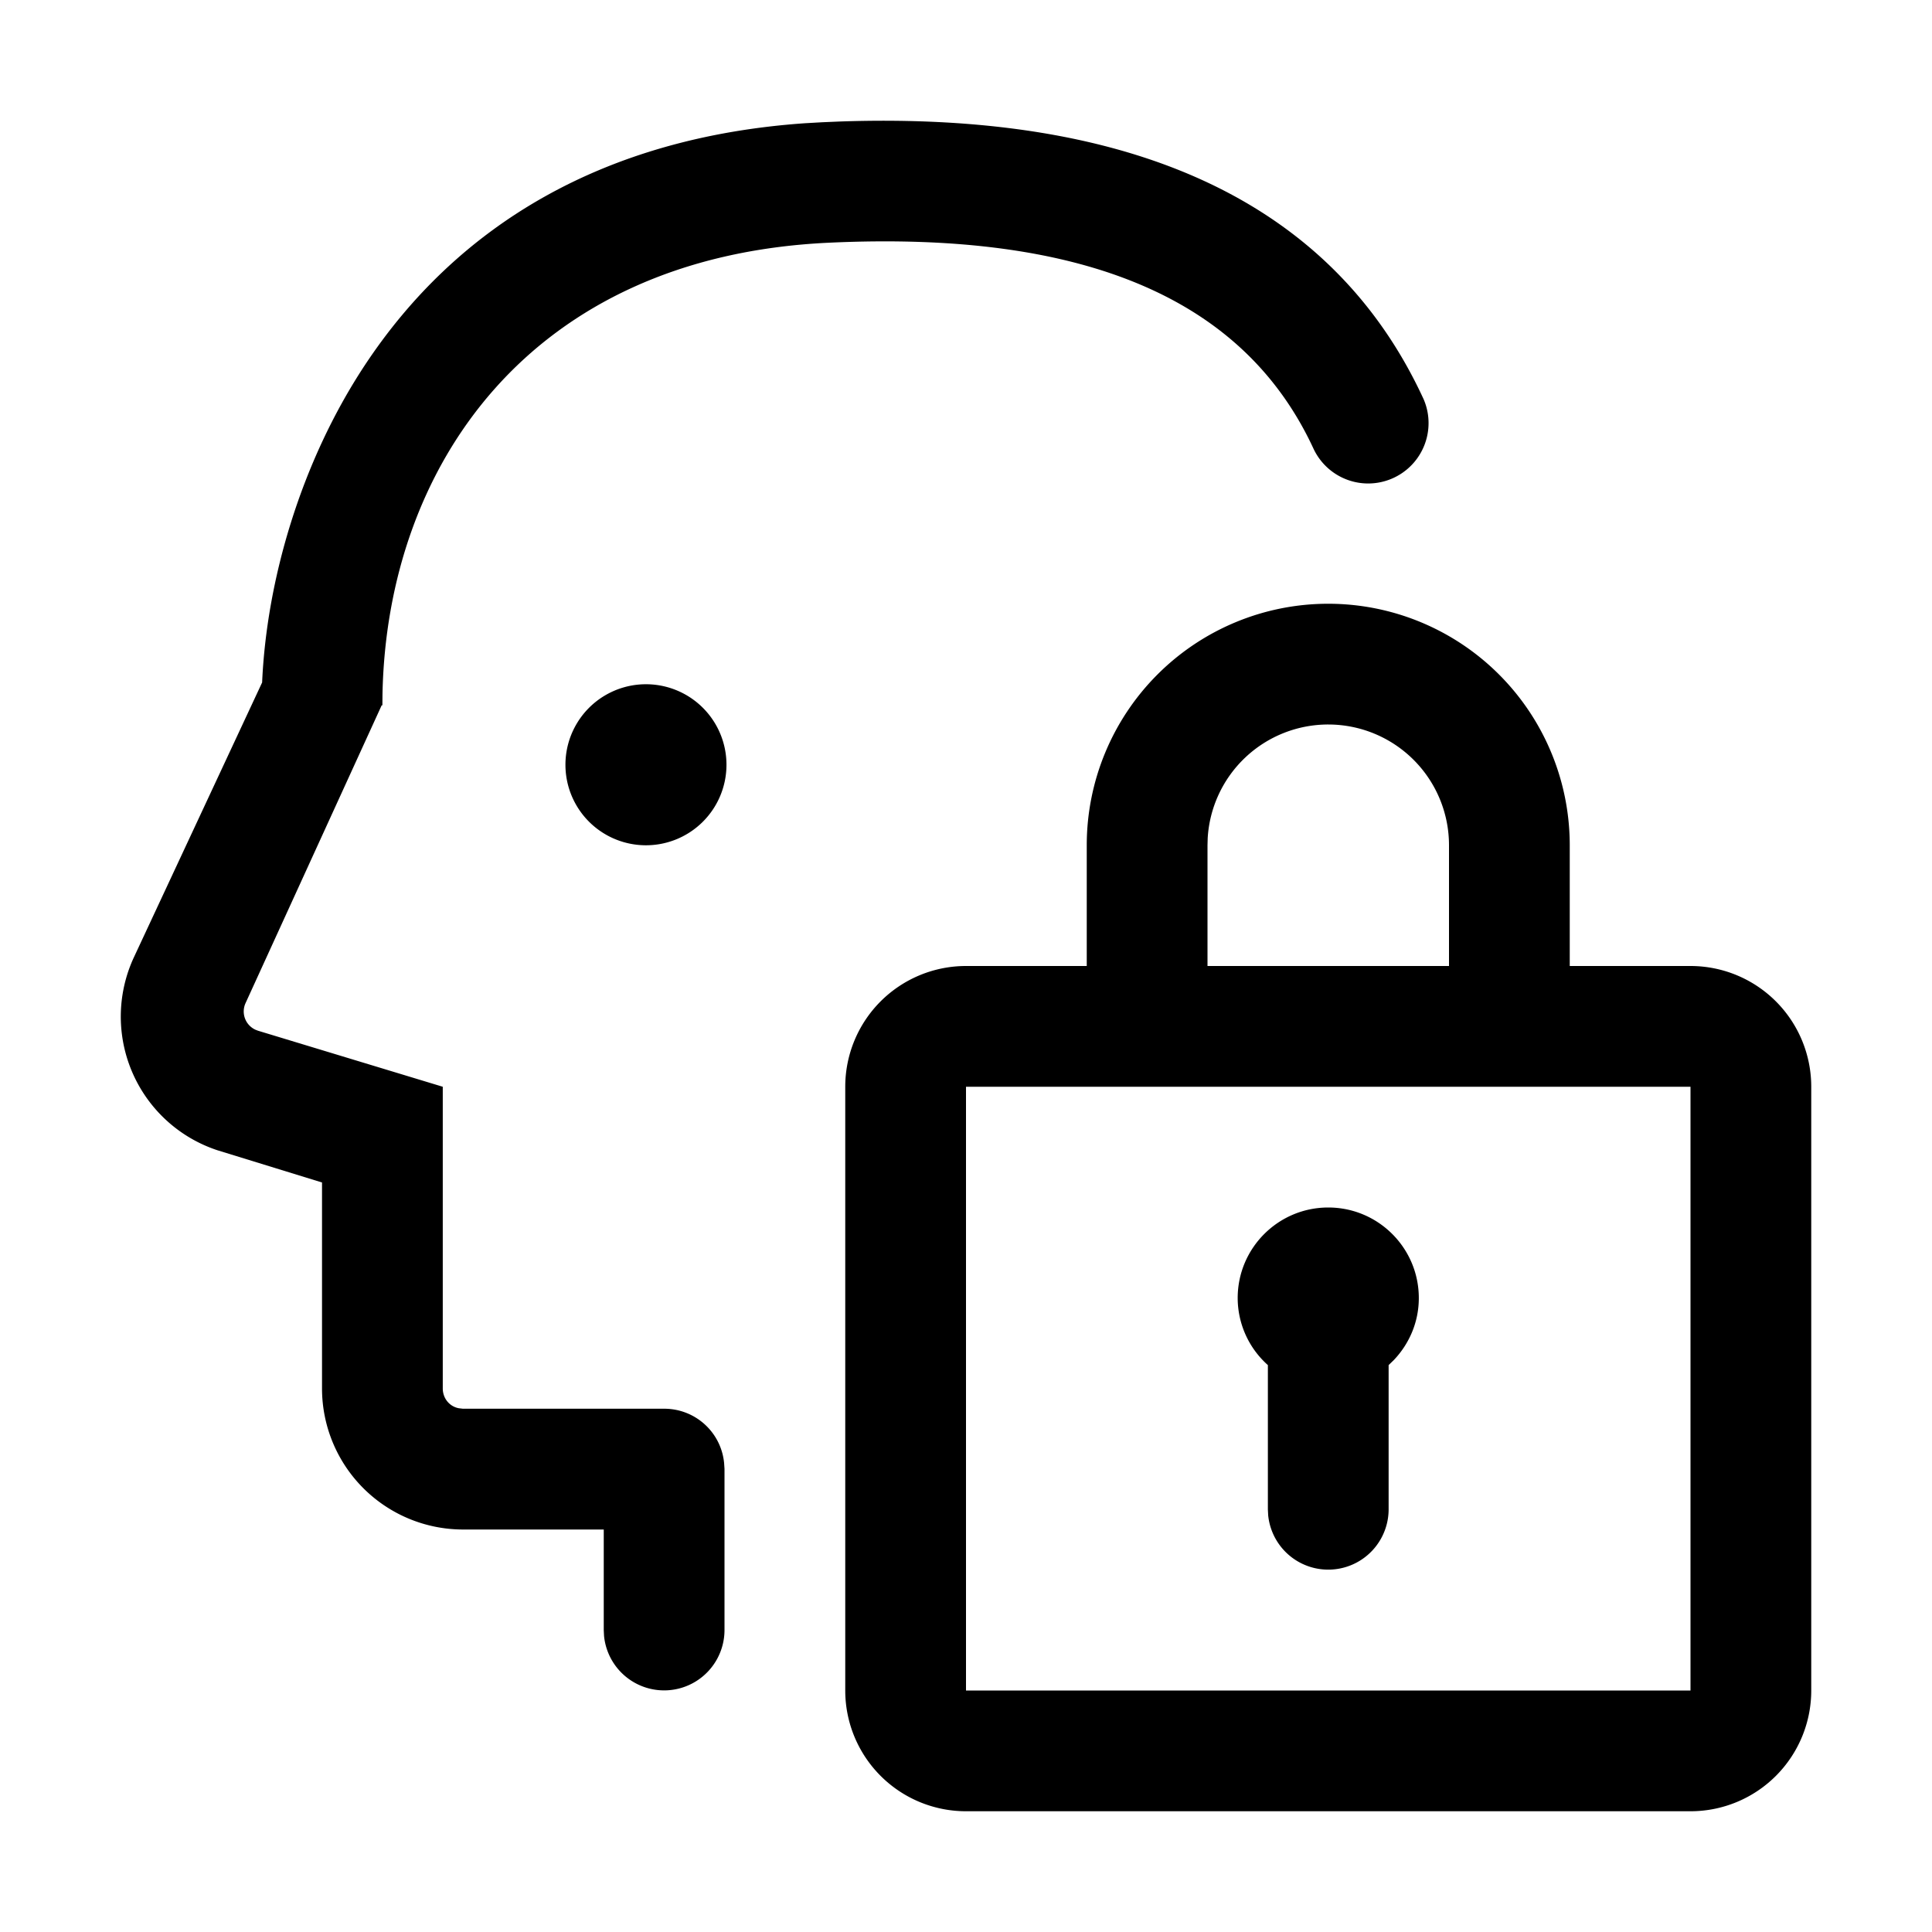 <svg width="40" height="40" viewBox="0 0 40 40" xmlns="http://www.w3.org/2000/svg">
    <path d="M27.5 12.5a5 5 0 0 1 5 5V20H35a2.5 2.5 0 0 1 2.5 2.5V35a2.5 2.5 0 0 1-2.5 2.5H20a2.5 2.5 0 0 1-2.5-2.5V22.5A2.5 2.5 0 0 1 20 20h2.5v-2.5a5 5 0 0 1 5-5zm7.5 10H20V35h15V22.5zM29.468 8.25a1.25 1.25 0 0 1-2.27 1.047c-1.422-3.079-4.682-4.527-10.055-4.271-6.176.294-9.132 4.63-9.224 9.348l-.002.229h-.015l-2.818 6.165a.416.416 0 0 0 .206.552l.052.02 3.825 1.16v6.246c0 .204.138.374.332.41l.084.01h4.167c.65 0 1.181.491 1.242 1.125l.008.12v3.339a1.25 1.25 0 0 1-2.494.12l-.006-.12v-2.083H9.583a2.921 2.921 0 0 1-2.916-2.921v-4.264l-2.165-.667a2.914 2.914 0 0 1-1.728-3.999l2.653-5.686c.092-2.096.79-4.542 2.123-6.564 1.922-2.913 4.96-4.728 9.124-5.015l.35-.02.354-.015c6.099-.213 10.215 1.676 12.09 5.735zM27.5 25c1.036 0 1.875.84 1.875 1.875 0 .498-.198.946-.515 1.281l-.11.107v2.987a1.25 1.25 0 0 1-2.494.12l-.006-.12v-2.987a1.863 1.863 0 0 1-.625-1.388c0-1.036.84-1.875 1.875-1.875zm0-10a2.5 2.5 0 0 0-2.496 2.353L25 17.5V20h5v-2.5a2.5 2.5 0 0 0-2.5-2.5zm-14.167-.833a1.667 1.667 0 1 1 0 3.333 1.667 1.667 0 0 1 0-3.333z" fill="#000" fill-rule="nonzero"/>
</svg>
